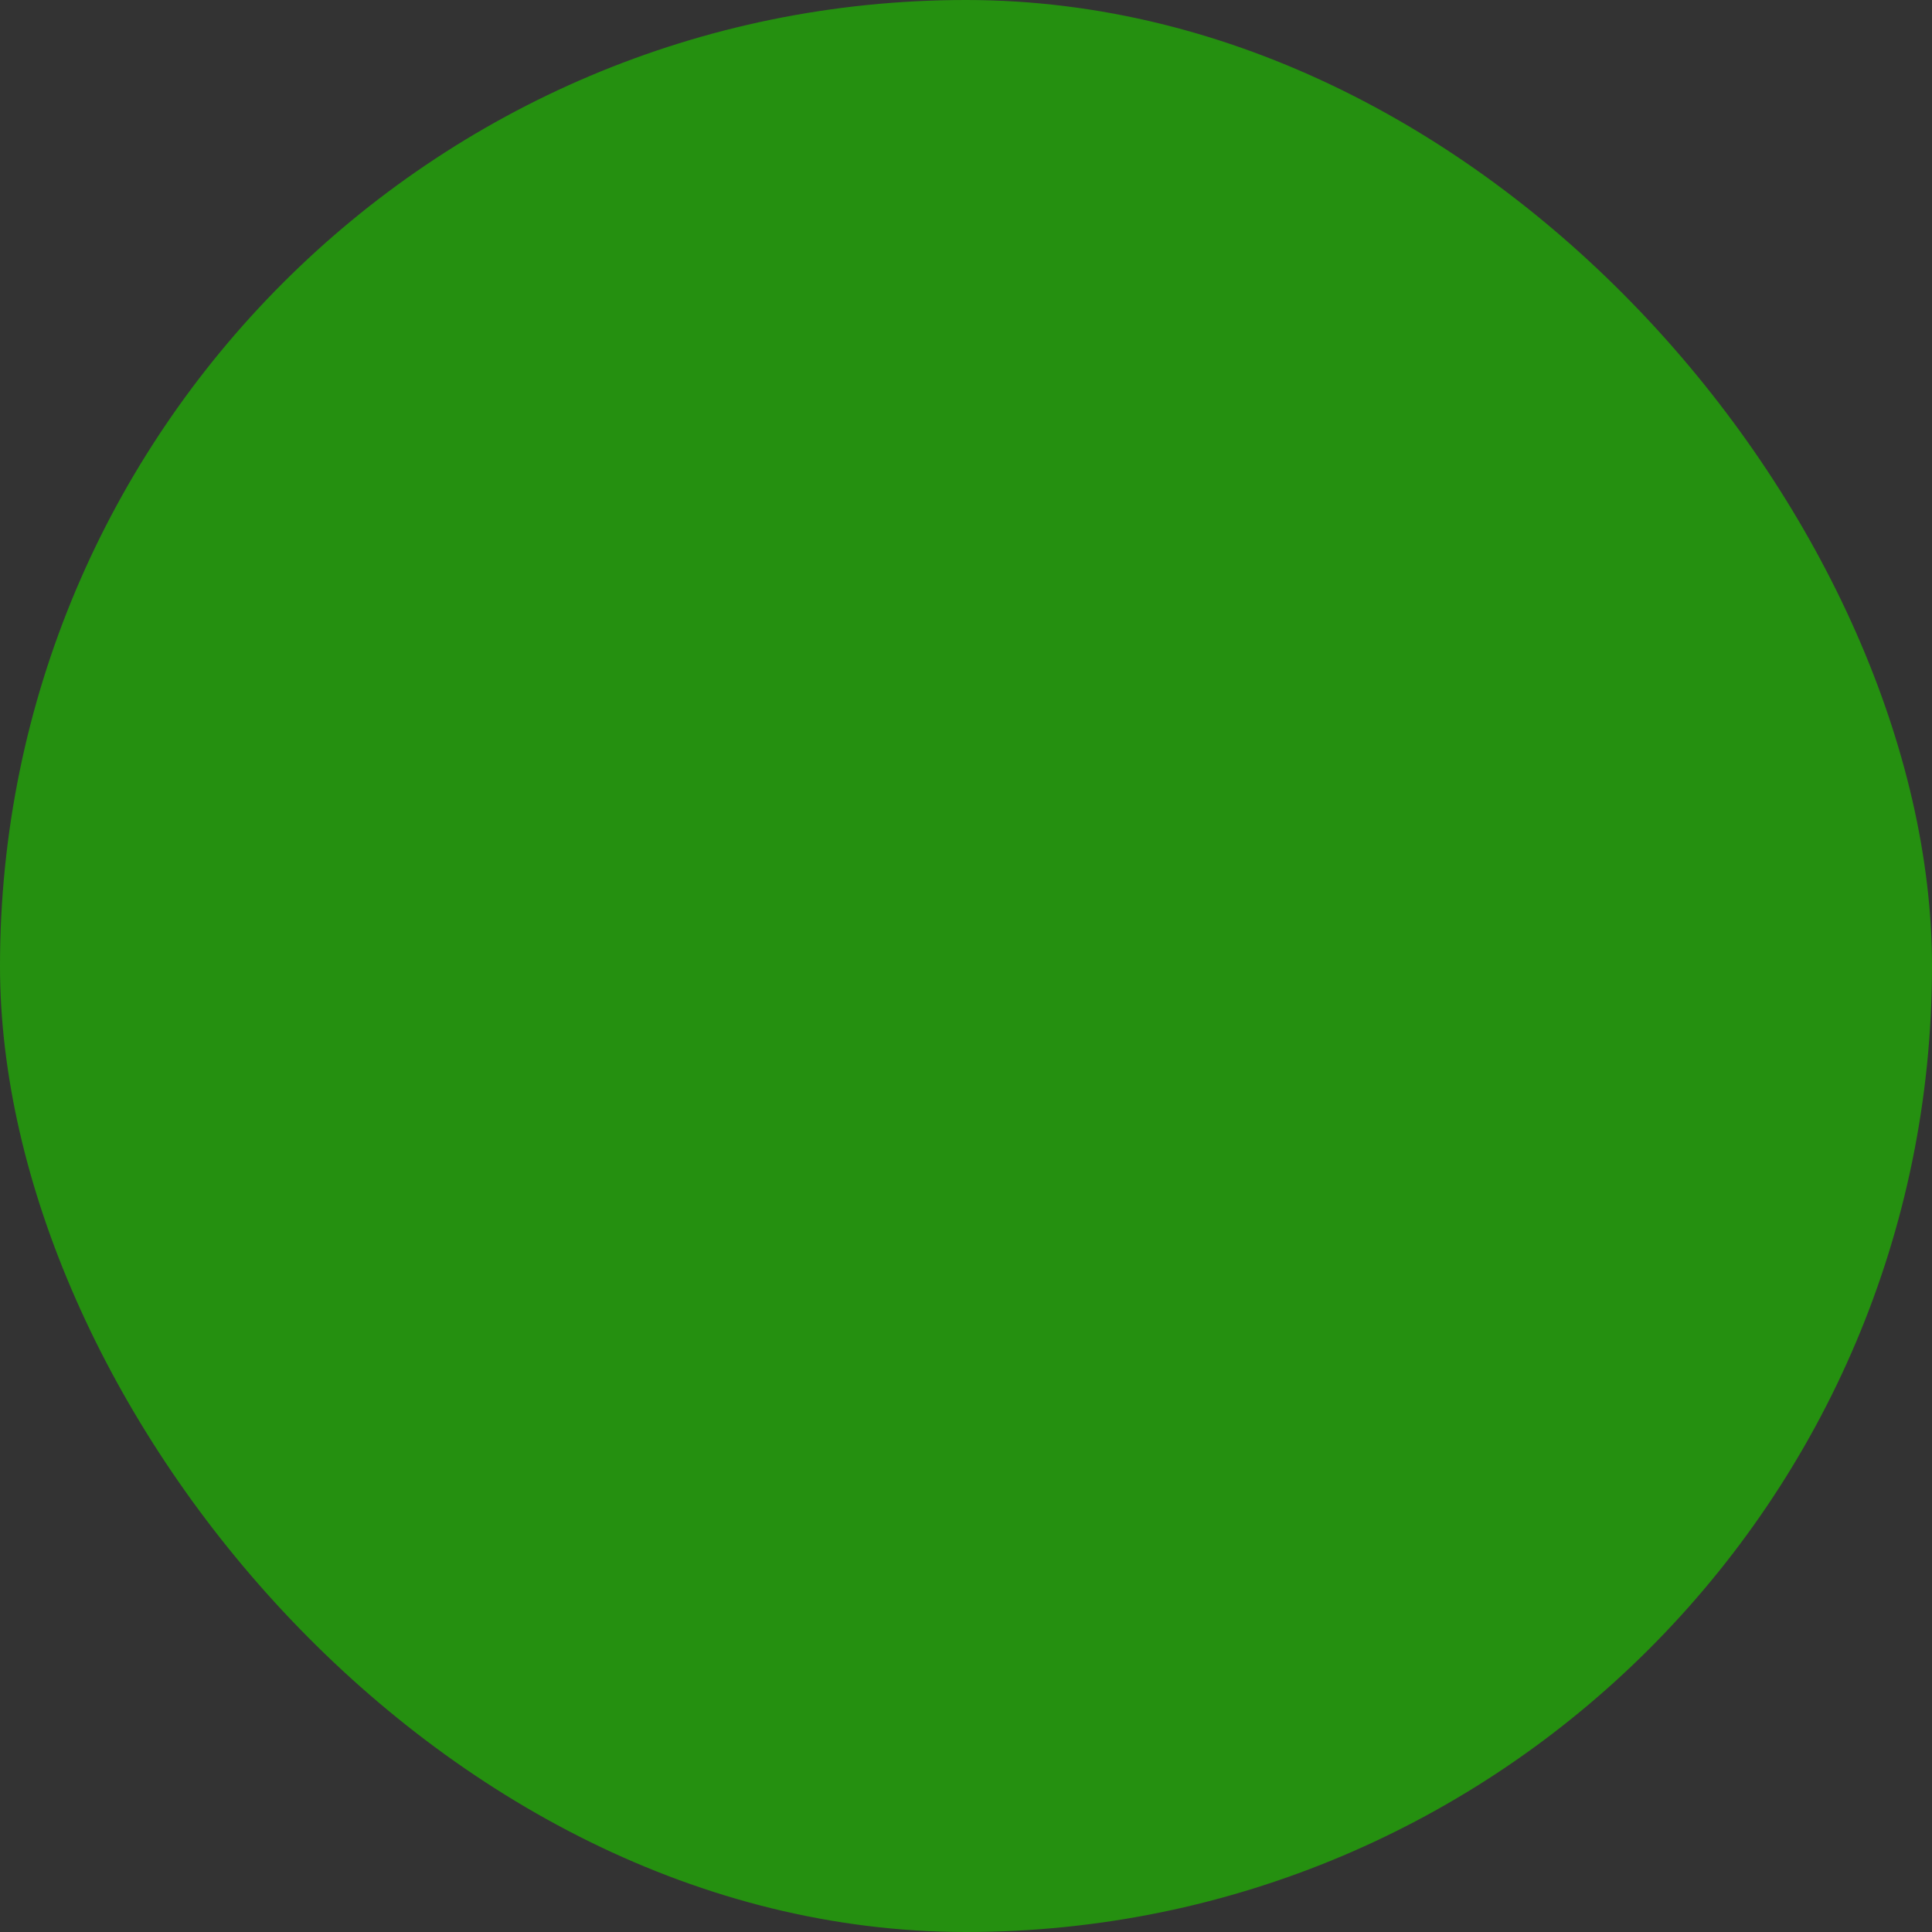 <?xml version="1.0" encoding="UTF-8"?> <svg xmlns="http://www.w3.org/2000/svg" viewBox="0 0 100 100" fill-rule="evenodd"><rect x="0" y="0" width="100" height="100" fill="#333333" stroke="none"/><rect x="0" y="0" width="100" height="100" fill="#259010" rx="50" ry="50"></rect><g style="transform-origin: center center; transform: scale(0.65);"><path d="m32.188 82.359c5.844 5.906 12.094 10.031 17.812 12.953 6.109-2.641 13.031-6.688 19.406-12.953 24.594-24.094 20.219-60.469 19.422-66.344-5.391-3.438-19.344-11.328-38.828-11.328s-33.438 7.891-38.844 11.328c-0.688 7.844-2.844 42.234 21.031 66.344zm-3.328-46.438c0.578-0.562 1.297-1.281 1.438-1.688 0.156-0.484-0.016-1.516-0.141-2.359-0.281-1.719-0.594-3.656 0.562-5.25 1.188-1.625 3.234-1.938 4.875-2.188 0.828-0.125 1.859-0.281 2.25-0.562 0.359-0.266 0.828-1.188 1.188-1.922 0.75-1.5 1.688-3.375 3.594-4 0.406-0.125 0.828-0.188 1.266-0.188 1.391 0 2.656 0.641 3.891 1.281 0.797 0.406 1.703 0.875 2.219 0.875s1.422-0.469 2.219-0.875c1.234-0.641 2.5-1.281 3.891-1.281 0.438 0 0.859 0.062 1.25 0.188 1.922 0.625 2.859 2.5 3.609 4 0.359 0.734 0.828 1.656 1.188 1.922 0.391 0.281 1.422 0.438 2.25 0.562 1.641 0.25 3.688 0.562 4.875 2.172 1.156 1.609 0.844 3.547 0.562 5.266-0.125 0.844-0.297 1.875-0.141 2.344 0.141 0.422 0.859 1.141 1.438 1.703 1.188 1.188 2.688 2.656 2.688 4.703s-1.5 3.516-2.688 4.703c-0.578 0.562-1.297 1.281-1.438 1.688-0.156 0.484 0.016 1.516 0.141 2.359 0.281 1.719 0.594 3.656-0.562 5.25-1 1.359-2.594 1.797-4.047 2.047v22.141l-6-7.172-6.5 6.516v-15.688c-0.172-0.094-0.344-0.172-0.516-0.266-0.797-0.406-1.703-0.875-2.219-0.875-0.297 0-0.719 0.156-1.172 0.359v16.469l-6.641-6.641-6.641 6.641v-21.344c-1.641-0.266-3.656-0.578-4.828-2.172-1.156-1.609-0.844-3.547-0.562-5.266 0.125-0.844 0.297-1.875 0.141-2.344-0.141-0.422-0.859-1.141-1.438-1.703-1.188-1.188-2.688-2.656-2.688-4.703s1.5-3.516 2.688-4.703z" fill="#ffffff"></path><path d="m60.969 59.297c-0.75 1.5-1.688 3.375-3.594 4-0.406 0.125-0.828 0.188-1.266 0.188-0.484 0-0.969-0.078-1.422-0.203v10.156l4.672-4.688 3.922 4.688v-16.438c-0.484 0.094-0.906 0.219-1.125 0.375-0.359 0.266-0.828 1.188-1.188 1.922z" fill="#ffffff"></path><path d="m42.641 63.297c-1.922-0.625-2.859-2.5-3.609-4-0.359-0.734-0.828-1.656-1.188-1.922-0.094-0.062-0.203-0.125-0.344-0.156v16.219l4.688-4.688 4.688 4.688v-10.781c-0.953 0.453-1.938 0.828-2.984 0.828-0.438 0-0.859-0.062-1.25-0.188z" fill="#ffffff"></path><path d="m32.156 46.422c0.672 2.047-1.094 5.359 0.141 7.062 1.266 1.719 4.953 1.062 6.688 2.312 1.703 1.234 2.203 4.969 4.25 5.641 1.984 0.641 4.578-2.062 6.766-2.062s4.781 2.703 6.766 2.062c2.047-0.672 2.547-4.406 4.25-5.641 1.734-1.25 5.422-0.594 6.688-2.312 1.234-1.703-0.531-5.016 0.141-7.062 0.641-1.984 4.031-3.609 4.031-5.797s-3.391-3.812-4.031-5.797c-0.672-2.047 1.094-5.359-0.141-7.062-1.266-1.719-4.953-1.062-6.688-2.312-1.703-1.234-2.203-4.969-4.25-5.641-1.984-0.641-4.578 2.062-6.766 2.062s-4.781-2.703-6.766-2.062c-2.047 0.672-2.547 4.406-4.25 5.641-1.734 1.25-5.422 0.594-6.688 2.312-1.234 1.703 0.531 5.016-0.141 7.062-0.641 1.984-4.031 3.609-4.031 5.797s3.391 3.812 4.031 5.797zm14.016-8.922 3.828-6.984 3.828 6.984h5.797l-4.391 5.094 2.266 7.781-7.5-4.328-7.5 4.328 2.266-7.781-4.391-5.094z" fill="#ffffff"></path></g></svg> 